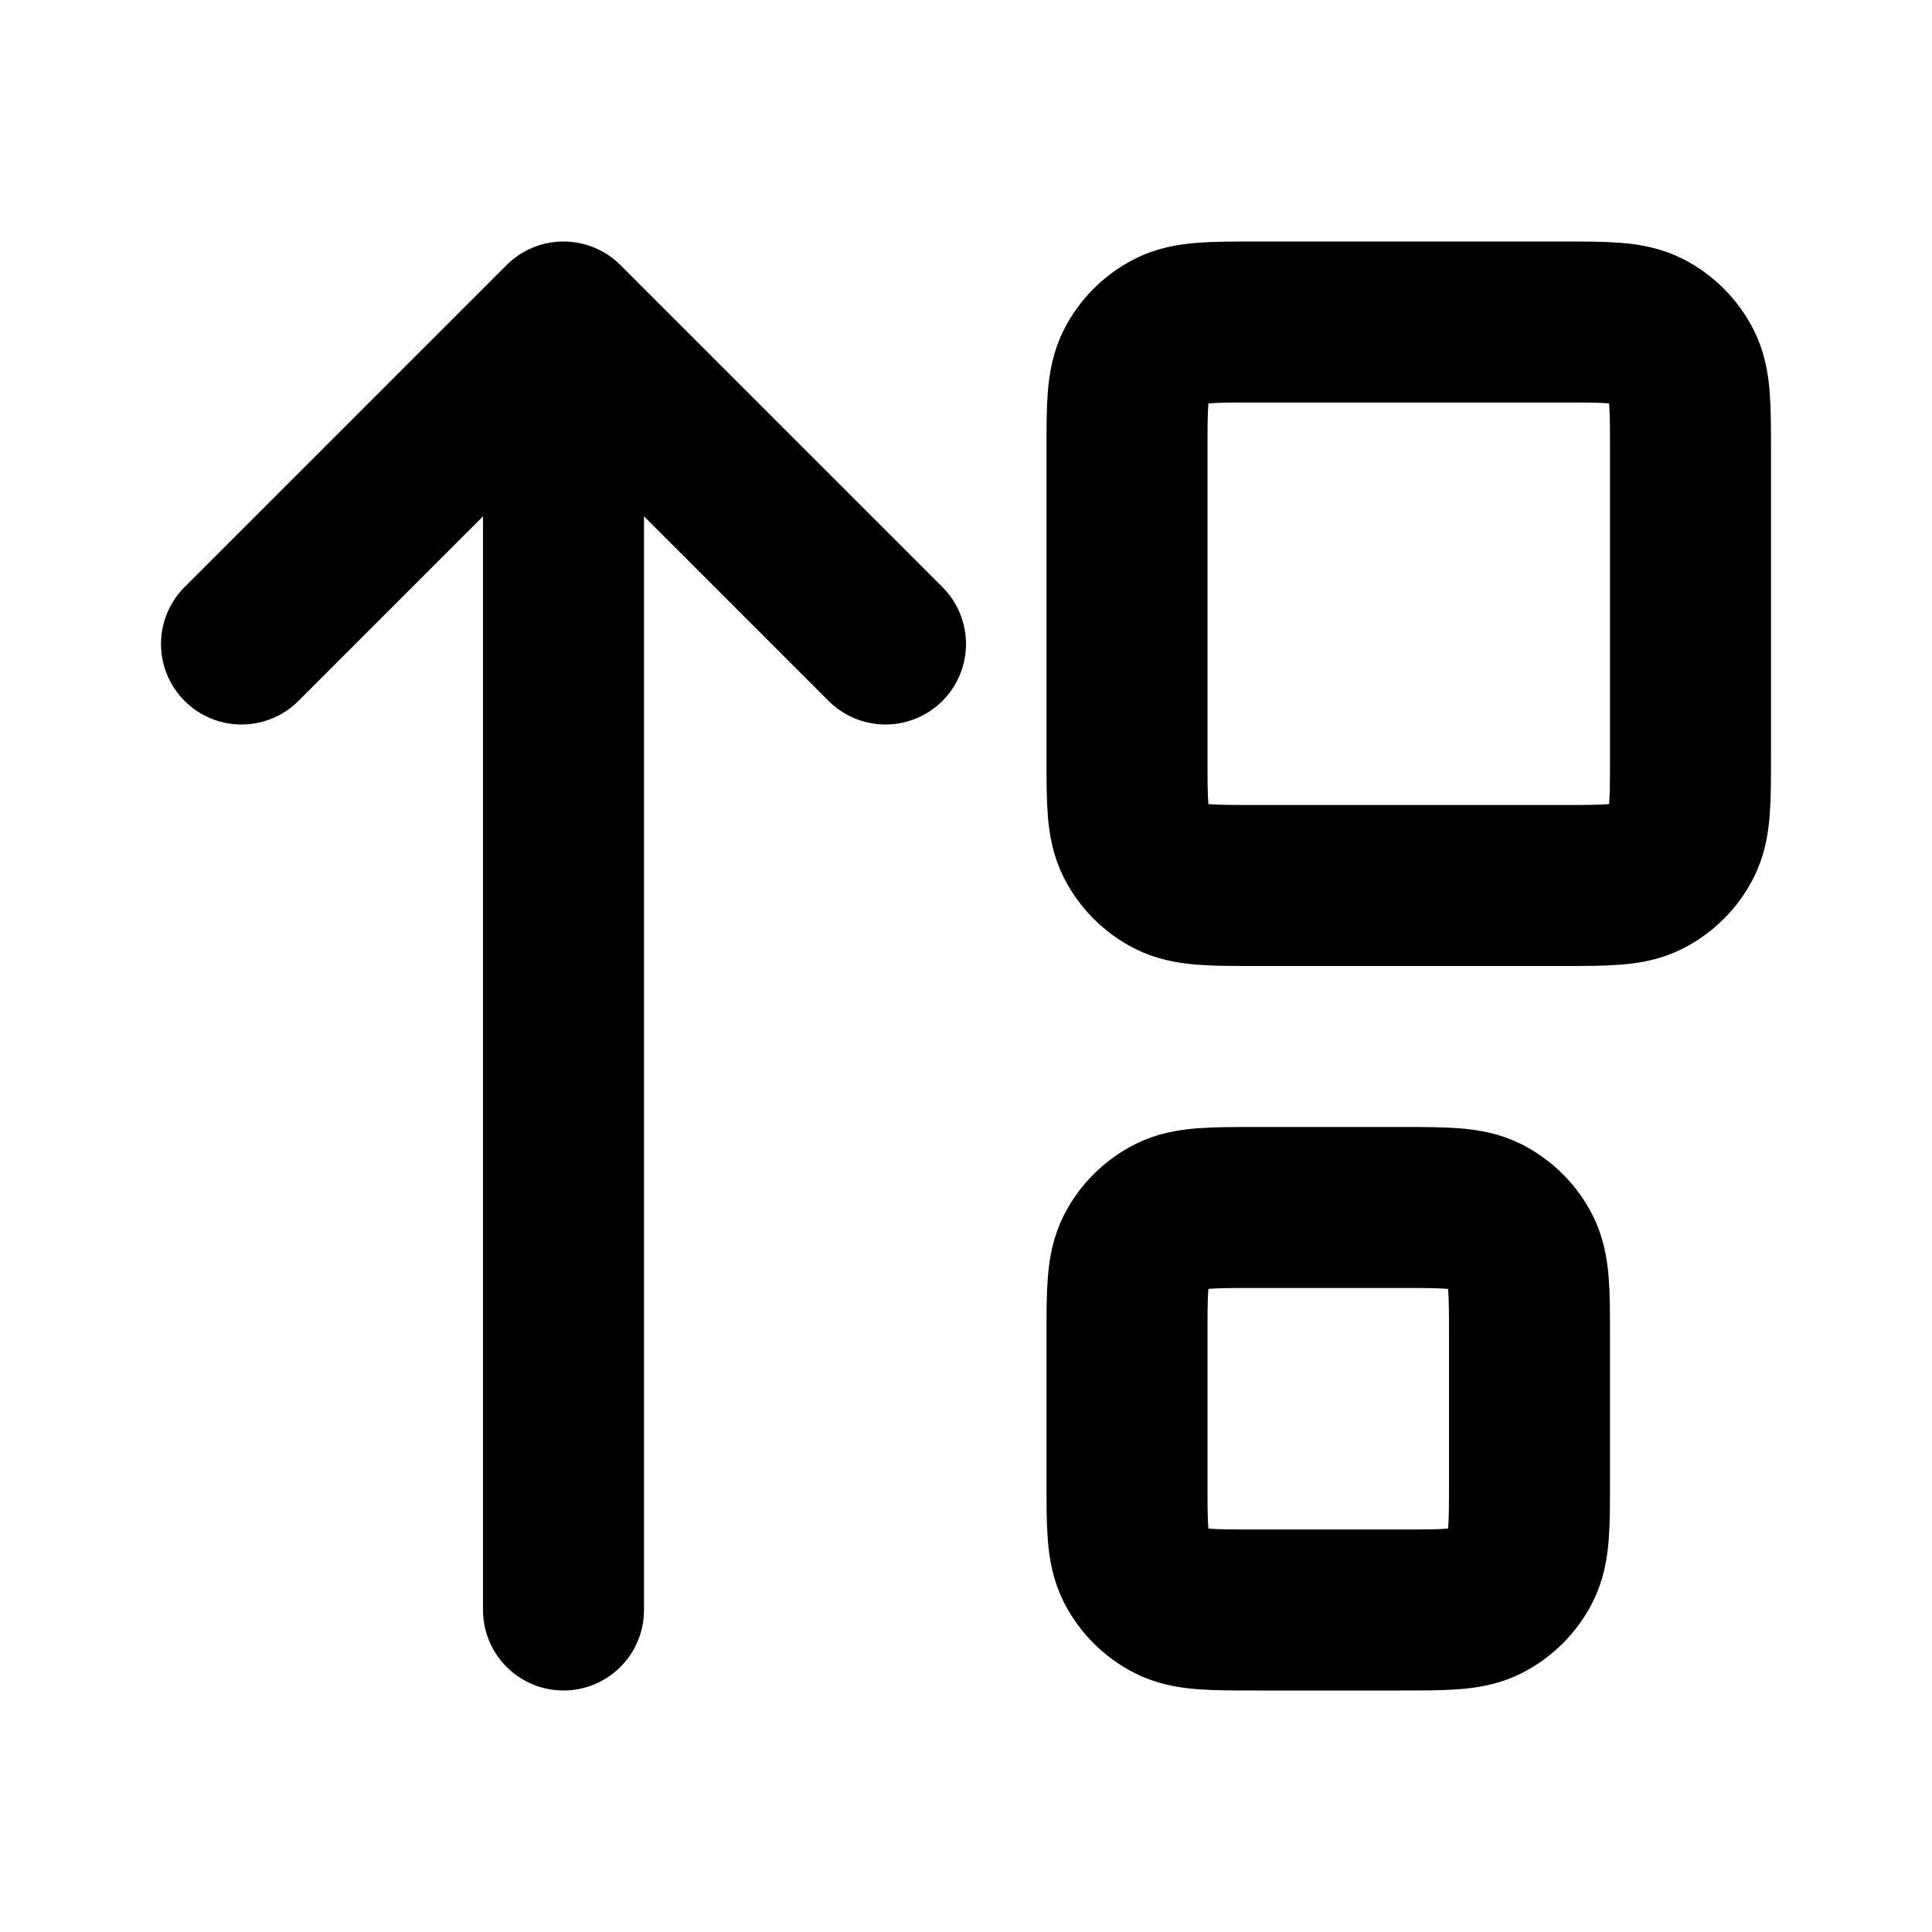 <?xml version="1.0" encoding="utf-8"?><!-- Скачано с сайта svg4.ru / Downloaded from svg4.ru -->
<svg width="800px" height="800px" viewBox="0 0 24 24" fill="none" xmlns="http://www.w3.org/2000/svg">
<path d="M7 4V20M7 4L11 8M7 4L3 8M15.6 11H19.4C19.96 11 20.24 11 20.454 10.891C20.642 10.795 20.795 10.642 20.891 10.454C21 10.24 21 9.96 21 9.4V5.6C21 5.04 21 4.76 20.891 4.546C20.795 4.358 20.642 4.205 20.454 4.109C20.24 4 19.96 4 19.4 4H15.6C15.04 4 14.76 4 14.546 4.109C14.358 4.205 14.205 4.358 14.109 4.546C14 4.76 14 5.04 14 5.6V9.4C14 9.96 14 10.24 14.109 10.454C14.205 10.642 14.358 10.795 14.546 10.891C14.76 11 15.04 11 15.6 11ZM15.6 20H17.4C17.96 20 18.24 20 18.454 19.891C18.642 19.795 18.795 19.642 18.891 19.454C19 19.24 19 18.96 19 18.4V16.6C19 16.04 19 15.76 18.891 15.546C18.795 15.358 18.642 15.205 18.454 15.109C18.24 15 17.96 15 17.4 15H15.6C15.04 15 14.76 15 14.546 15.109C14.358 15.205 14.205 15.358 14.109 15.546C14 15.76 14 16.04 14 16.6V18.4C14 18.96 14 19.24 14.109 19.454C14.205 19.642 14.358 19.795 14.546 19.891C14.76 20 15.04 20 15.6 20Z" stroke="#000000" stroke-width="2" stroke-linecap="round" stroke-linejoin="round"/>
</svg>